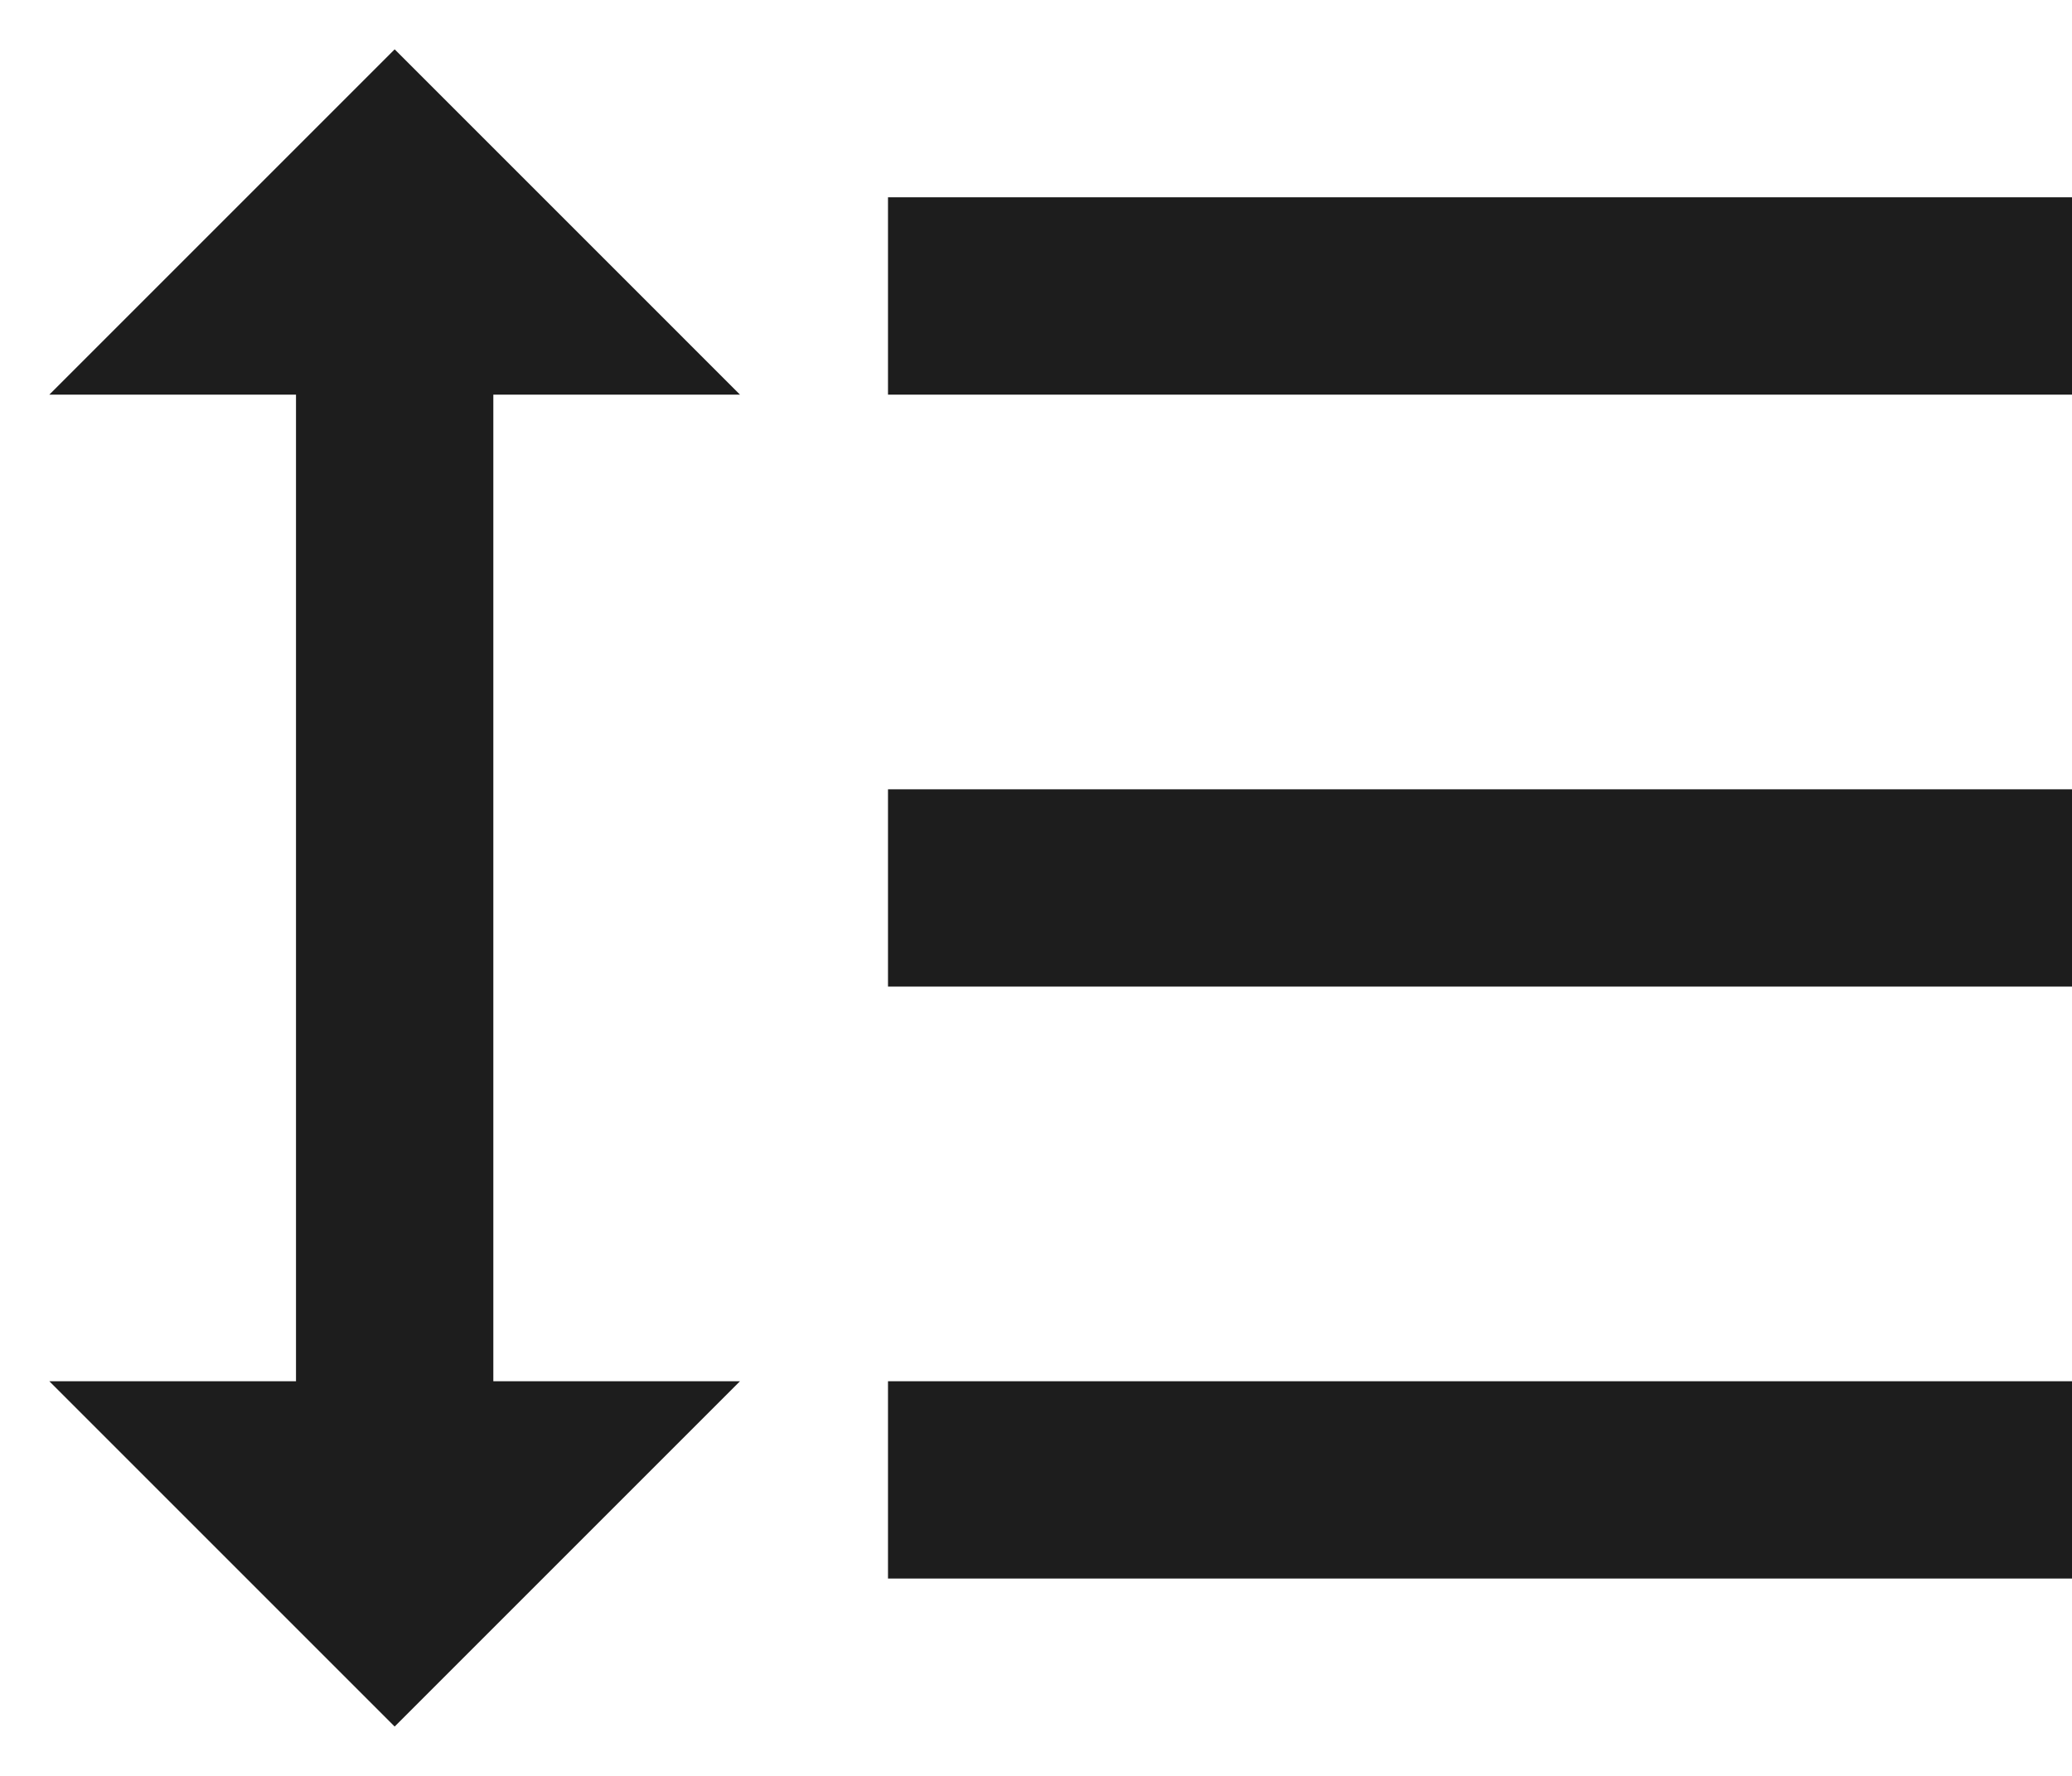 <?xml version="1.0" encoding="UTF-8"?>
<svg width="21px" height="18px" viewBox="0 0 21 18" version="1.1" xmlns="http://www.w3.org/2000/svg" xmlns:xlink="http://www.w3.org/1999/xlink">
    <!-- Generator: Sketch 52.5 (67469) - http://www.bohemiancoding.com/sketch -->
    <title>format_line_spacing</title>
    <desc>Created with Sketch.</desc>
    <g id="Icons" stroke="none" stroke-width="1" fill="none" fill-rule="evenodd">
        <g id="Outlined" transform="translate(-883, -2061)">
            <g id="Editor" transform="translate(100, 1960)">
                <g id="Outlined-/-Editor-/-format_line_spacing" transform="translate(782, 98)">
                    <g>
                        <polygon id="Path" points="0 0 24 0 24 24 0 24"></polygon>
                        <path d="M6,7 L8.5,7 L5,3.5 L1.5,7 L4,7 L4,17 L1.5,17 L5,20.5 L8.5,17 L6,17 L6,7 Z M10,5 L10,7 L22,7 L22,5 L10,5 Z M10,19 L22,19 L22,17 L10,17 L10,19 Z M10,13 L22,13 L22,11 L10,11 L10,13 Z" id="🔹-Icon-Color" fill="#1D1D1D"></path>
                    </g>
                </g>
            </g>
        </g>
    </g>
</svg>